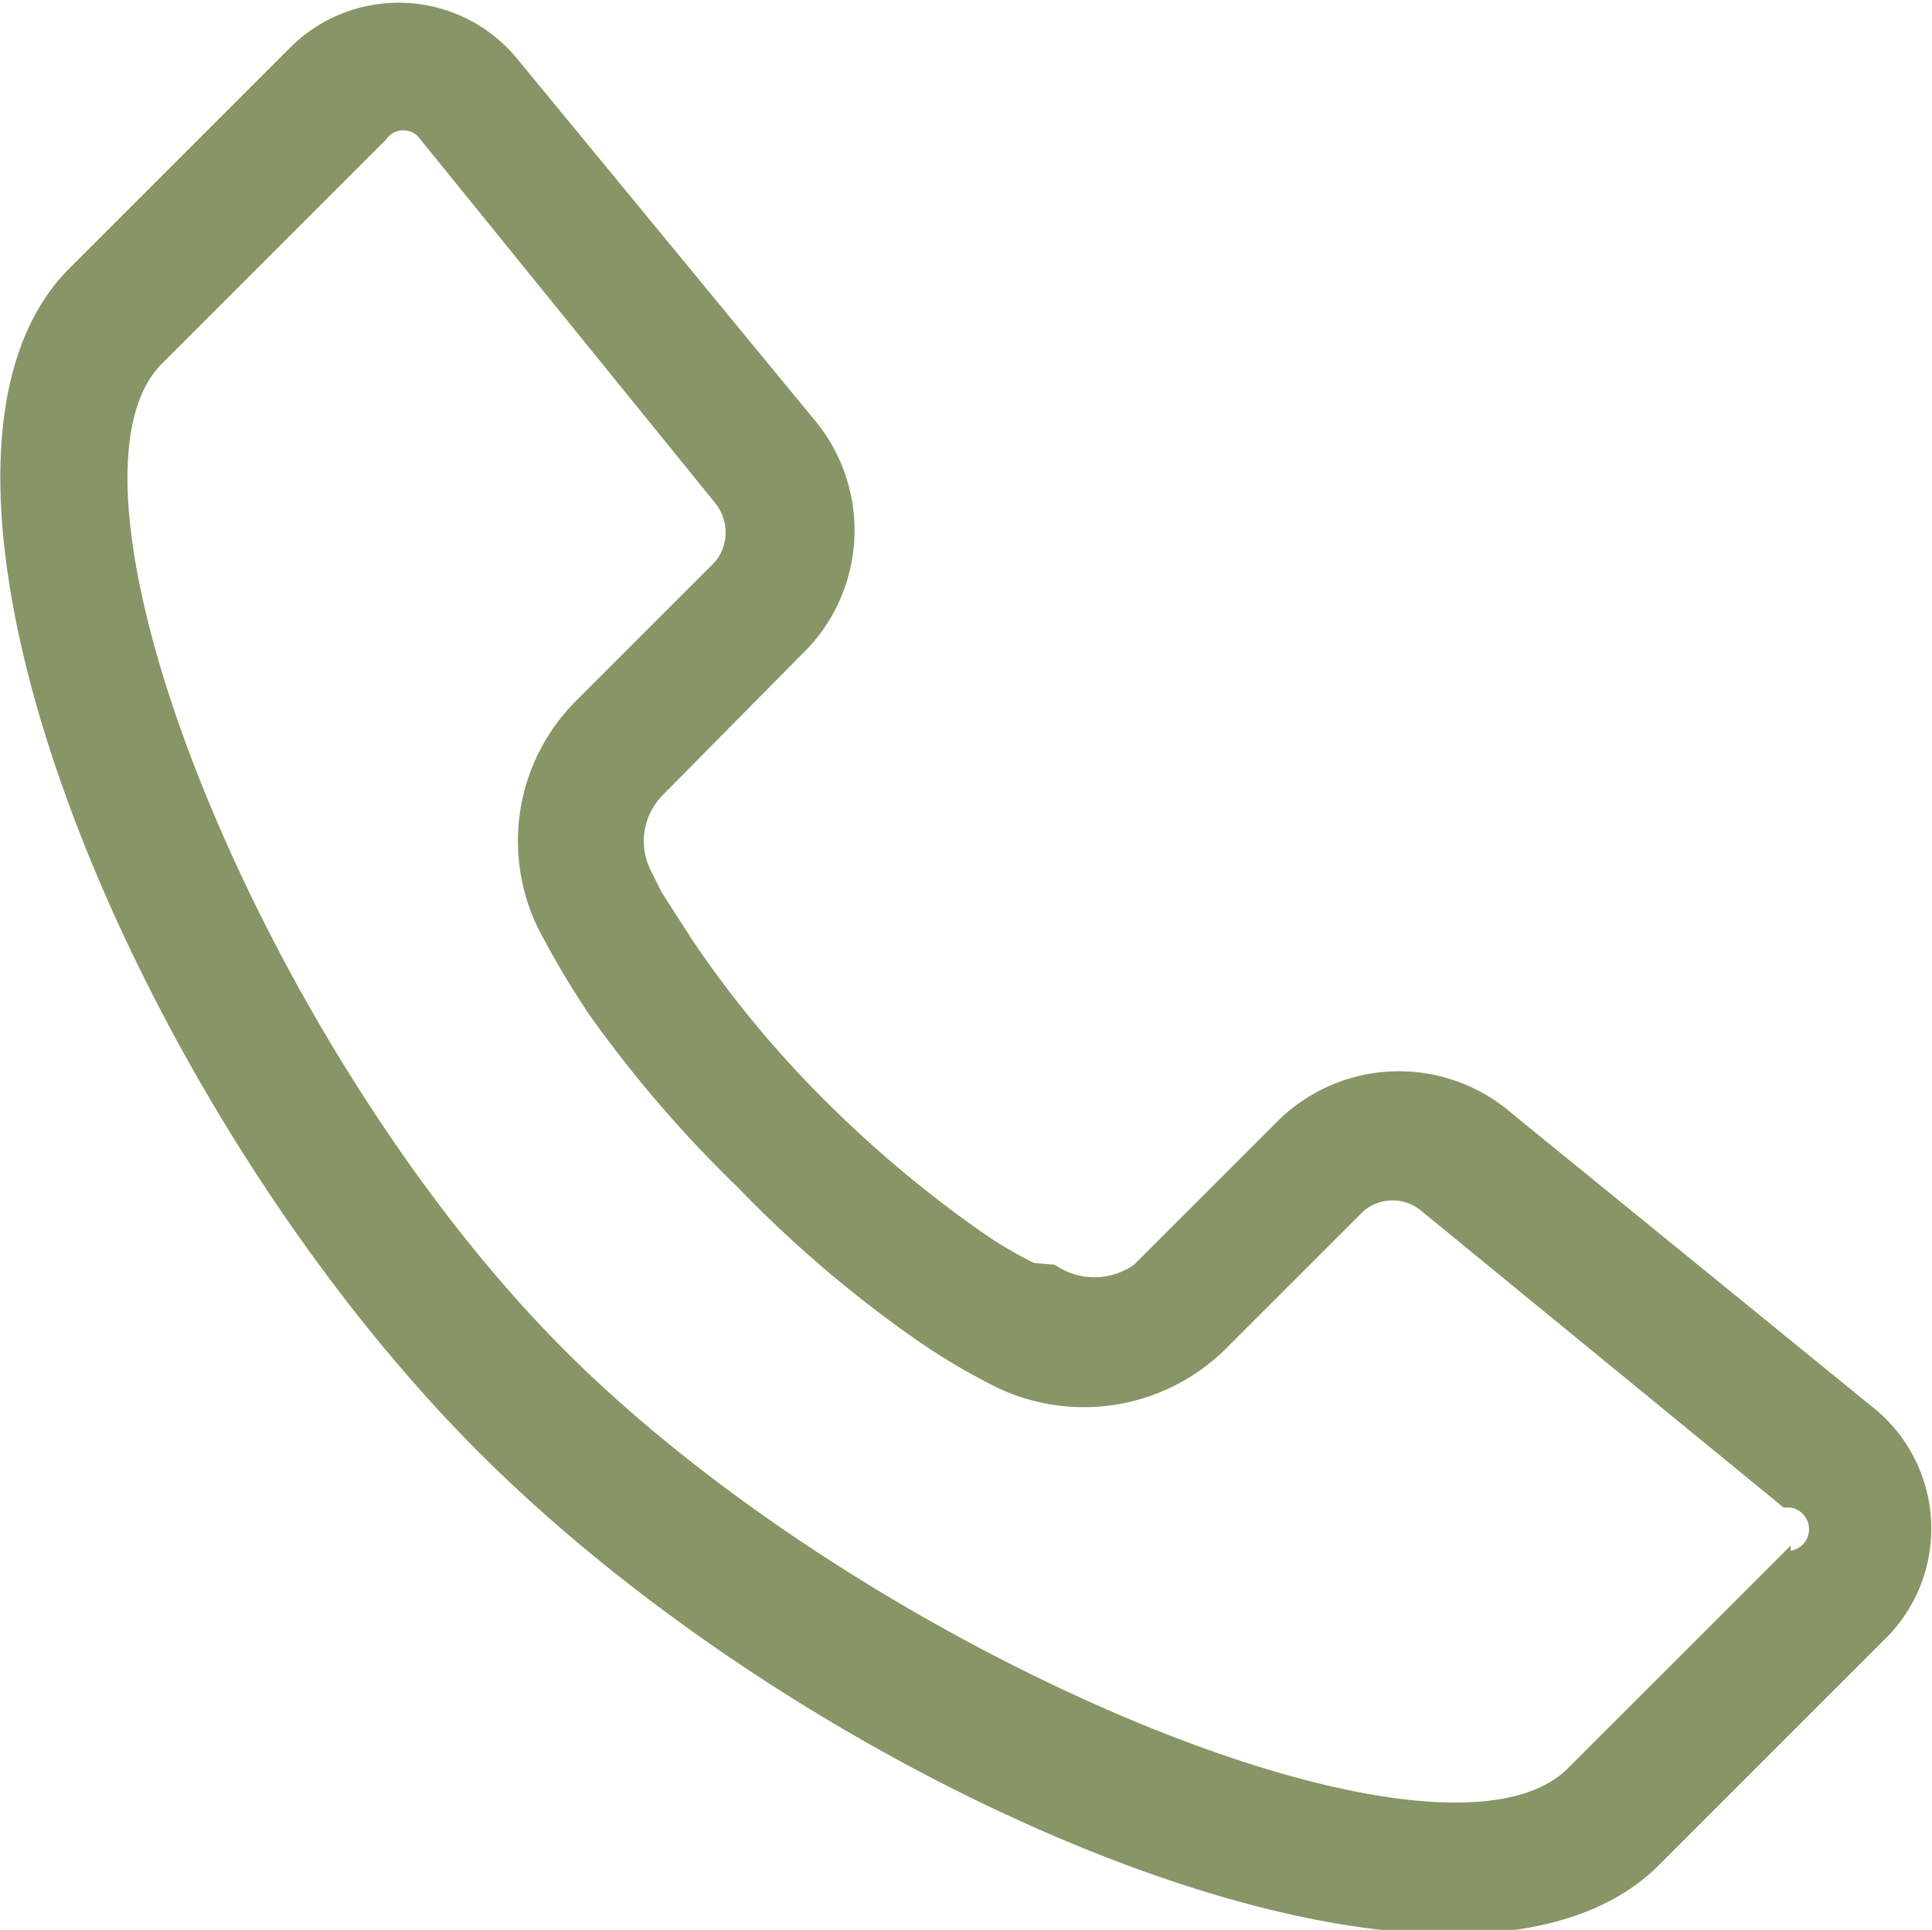 <svg xmlns="http://www.w3.org/2000/svg" viewBox="0 0 11.21 11.2"><defs><style>.cls-1{fill:#889566;}</style></defs><g id="Layer_2" data-name="Layer 2"><g id="ΦΙΛΤΡΑ"><path class="cls-1" d="M10.87,8.17,8.77,6.46a1,1,0,0,0-1.37.06l-.82.82a.4.4,0,0,1-.46,0L6,7.33a2.38,2.38,0,0,1-.29-.17,6.83,6.83,0,0,1-.92-.77,6.2,6.2,0,0,1-.77-.93l-.18-.28-.06-.12a.38.38,0,0,1,.06-.44l.81-.82a1,1,0,0,0,.07-1.37L3,.34A.89.89,0,0,0,1.69.27L.4,1.56C-.75,2.72.76,6.41,2.78,8.43S8.49,12,9.64,10.81l1.3-1.3h0A.9.9,0,0,0,10.87,8.17Zm-.48.8L9.1,10.26c-.72.73-4-.63-5.78-2.38S.22,2.83.94,2.11L2.24.81a.12.12,0,0,1,.2,0L4.15,2.92a.27.27,0,0,1,0,.34l-.82.82h0a1.15,1.15,0,0,0-.18,1.36,5.18,5.18,0,0,0,.27.45,7.17,7.17,0,0,0,.86,1,7.05,7.05,0,0,0,1,.86,3.76,3.76,0,0,0,.46.28,1.17,1.17,0,0,0,1.36-.19l.81-.81a.26.26,0,0,1,.34,0l2.1,1.72A.12.12,0,0,1,10.39,9Z"/></g></g></svg>